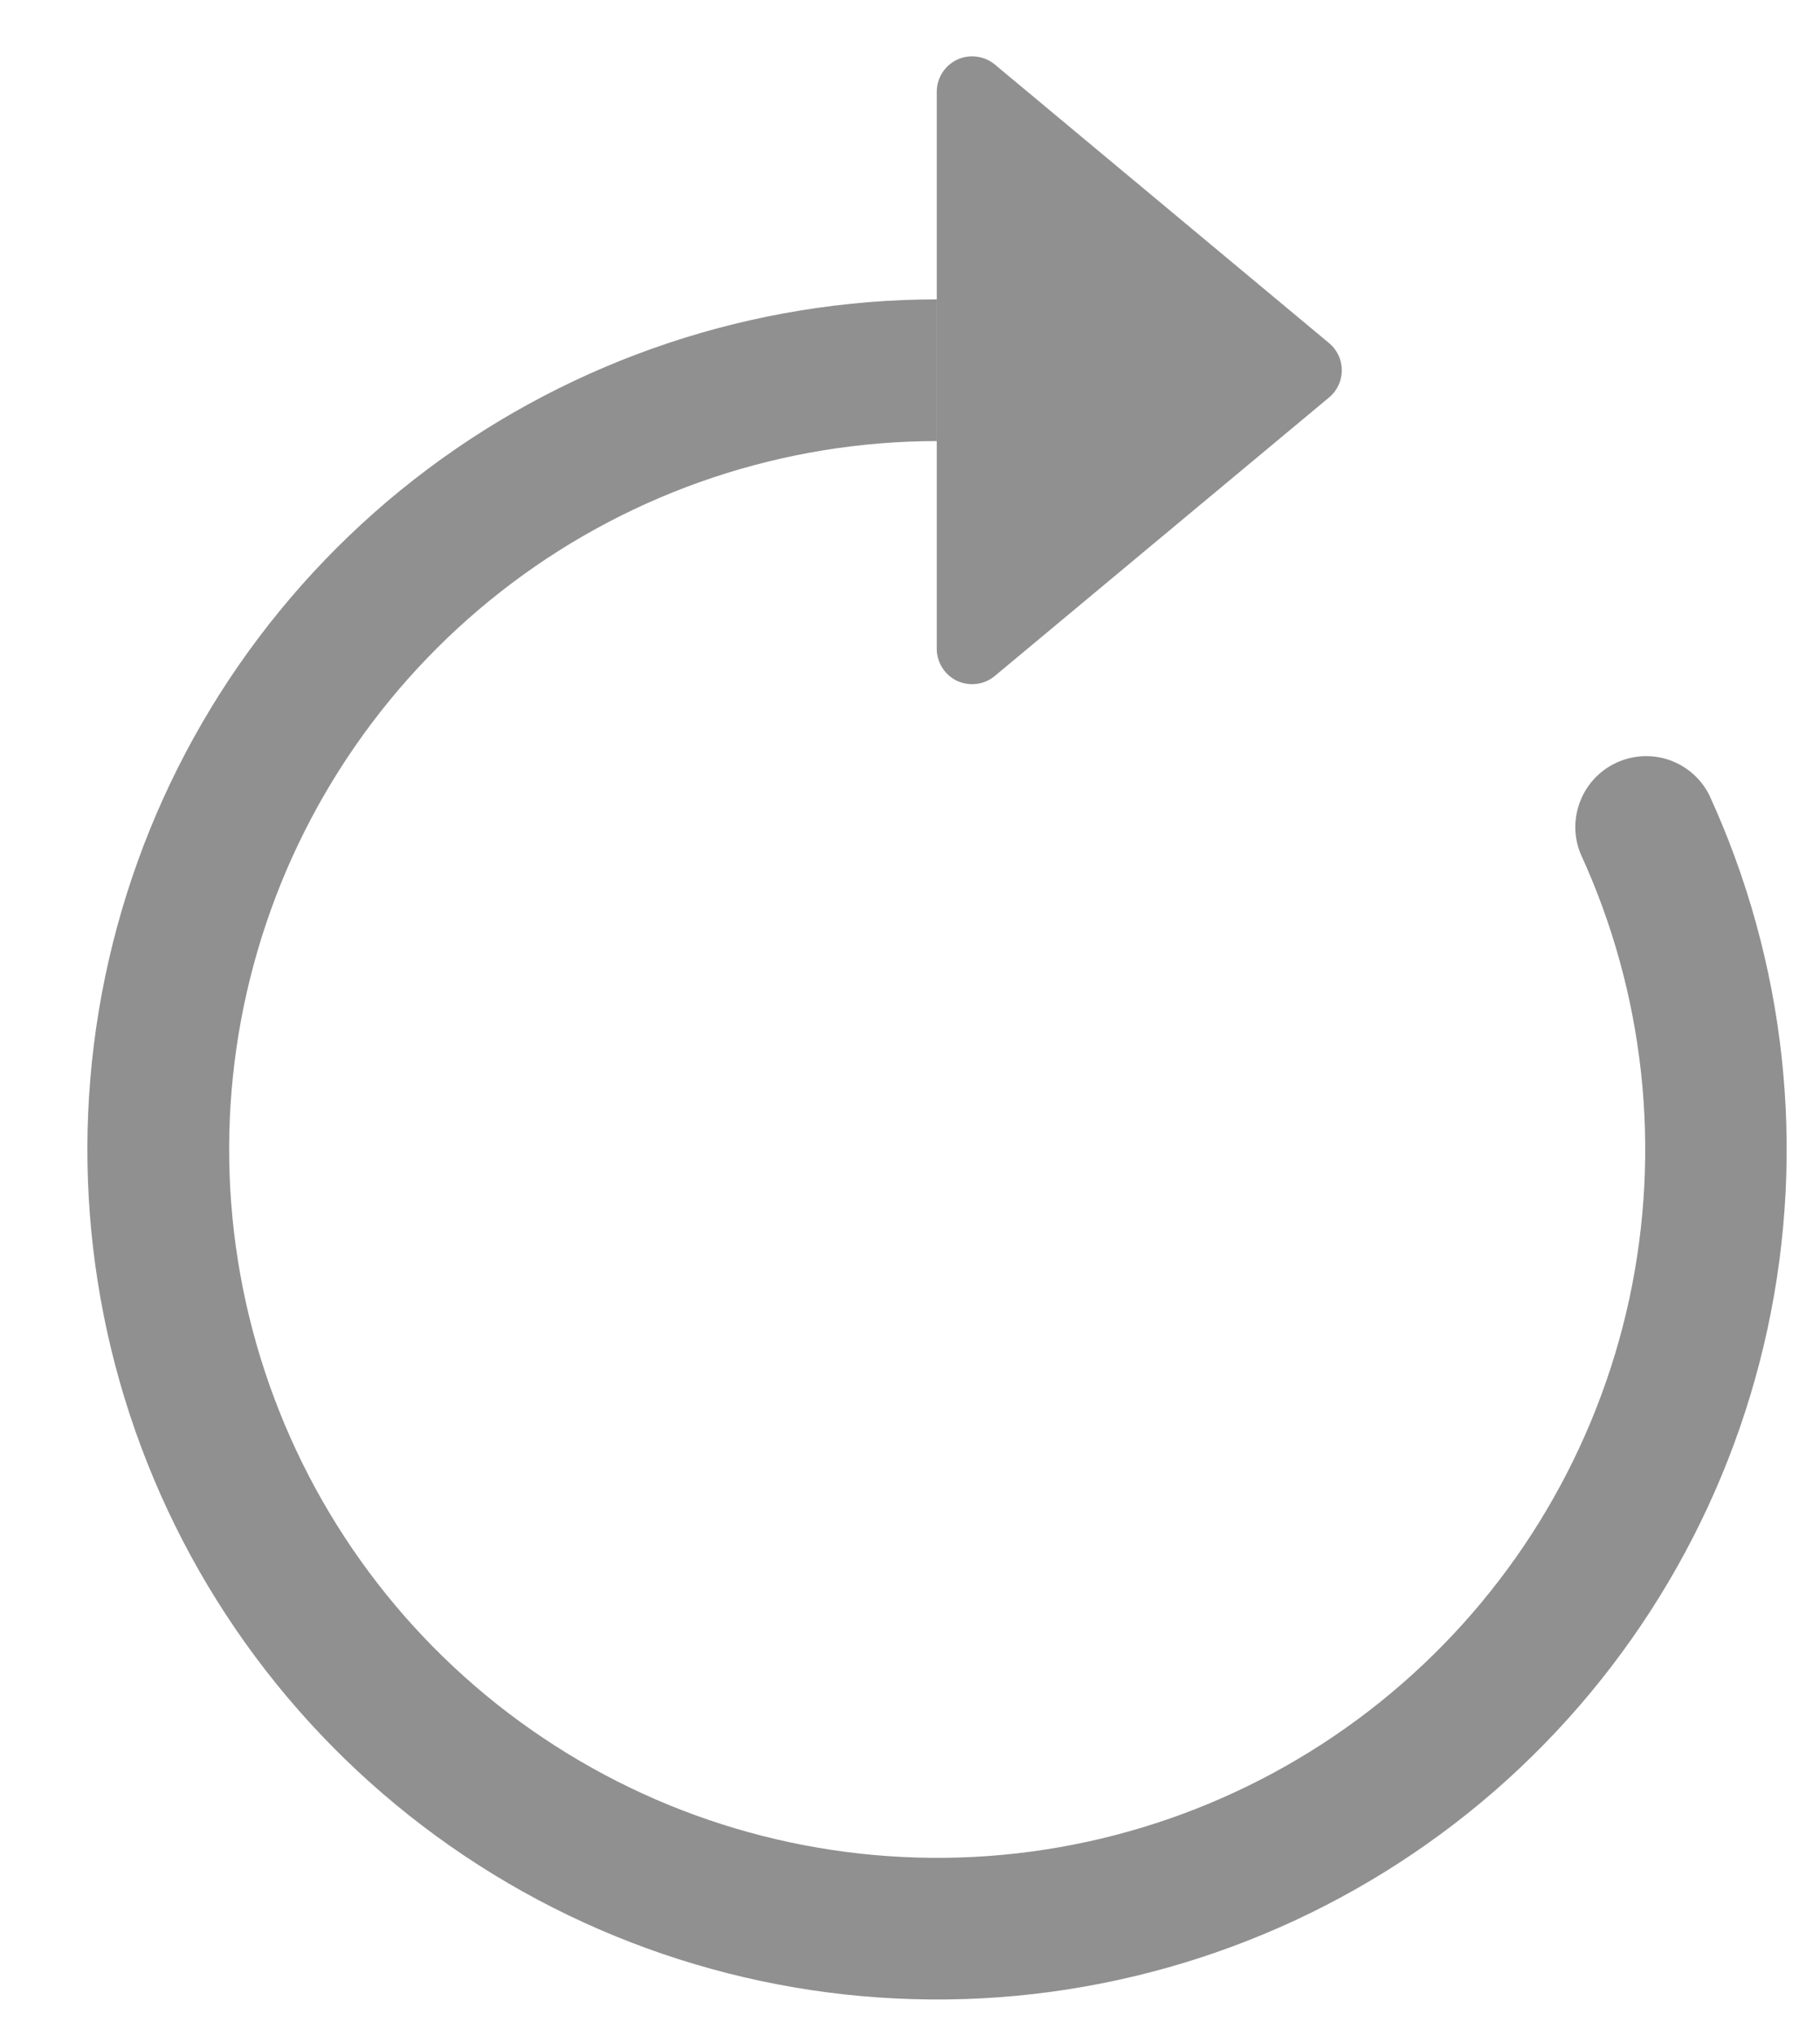 <svg width="17" height="19" viewBox="0 0 17 19" fill="none" xmlns="http://www.w3.org/2000/svg">
<path fill-rule="evenodd" clip-rule="evenodd" d="M8.751 4.118C7.322 4.119 5.931 4.582 4.787 5.44C3.644 6.297 2.808 7.502 2.407 8.873C2.005 10.245 2.059 11.71 2.56 13.049C3.06 14.387 3.981 15.528 5.185 16.299C6.388 17.071 7.809 17.431 9.235 17.328C10.66 17.224 12.014 16.661 13.092 15.723C14.171 14.785 14.917 13.523 15.219 12.126C15.52 10.729 15.361 9.271 14.764 7.972C14.699 7.814 14.698 7.638 14.761 7.479C14.823 7.32 14.945 7.191 15.1 7.12C15.255 7.049 15.432 7.04 15.593 7.096C15.754 7.152 15.888 7.269 15.965 7.421C16.681 8.98 16.872 10.729 16.51 12.405C16.148 14.082 15.253 15.596 13.959 16.722C12.664 17.847 11.04 18.522 9.329 18.647C7.618 18.771 5.913 18.338 4.469 17.412C3.025 16.486 1.92 15.118 1.319 13.511C0.718 11.905 0.654 10.146 1.137 8.5C1.619 6.854 2.621 5.409 3.994 4.38C5.367 3.352 7.036 2.796 8.751 2.795V4.118Z" fill="#909090"/>
<path d="M8.75 6.057V0.856C8.75 0.794 8.768 0.732 8.802 0.679C8.835 0.626 8.884 0.584 8.94 0.557C8.997 0.53 9.061 0.521 9.123 0.529C9.185 0.537 9.244 0.562 9.292 0.602L12.414 3.203C12.573 3.335 12.573 3.579 12.414 3.711L9.292 6.311C9.244 6.351 9.185 6.377 9.123 6.385C9.061 6.393 8.997 6.383 8.94 6.357C8.884 6.33 8.835 6.288 8.802 6.235C8.768 6.182 8.75 6.12 8.75 6.057Z" fill="#909090"/>
</svg>
